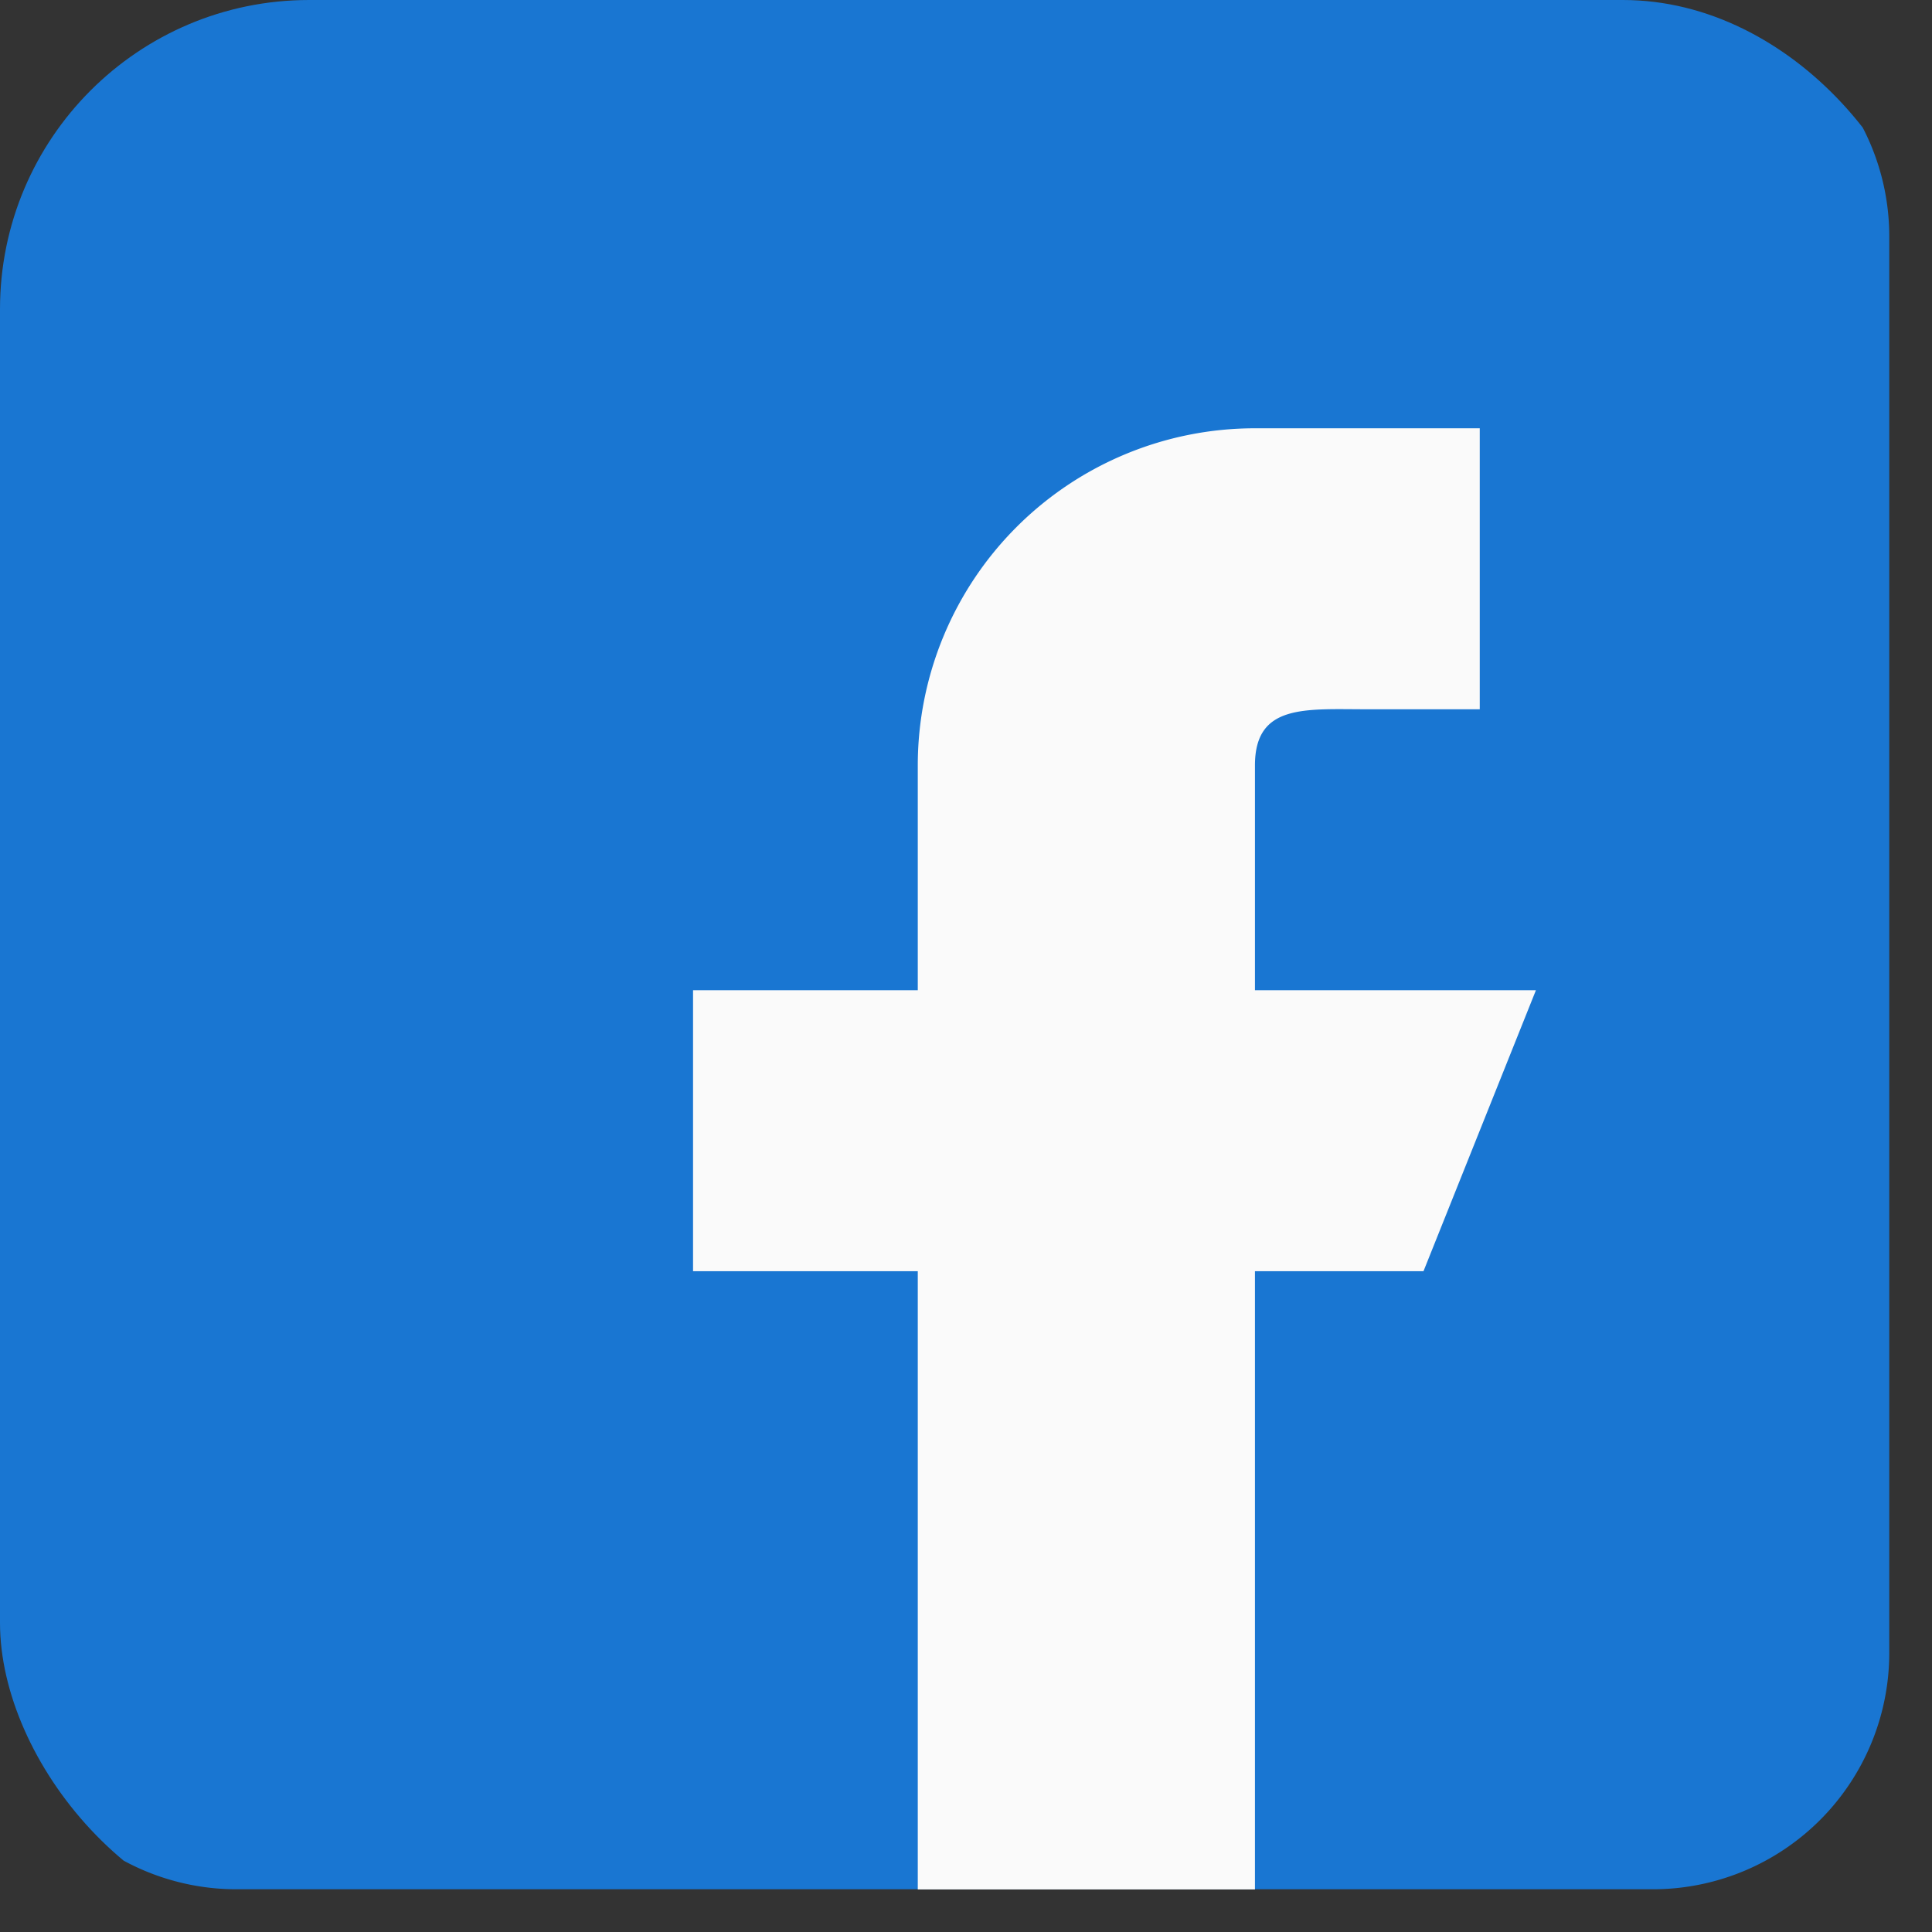 <svg xmlns="http://www.w3.org/2000/svg" width="25" height="25"><rect width="100%" height="100%" fill="#333333" stroke="none"/><defs><clipPath id="a"><rect data-name="Rectangle 7106" width="25" height="25" rx="4" transform="translate(15482 5838)" fill="#fff" opacity=".56"/></clipPath></defs><g data-name="Mask Group 59" transform="translate(-15482 -5838)" clip-path="url(#a)"><path data-name="Path 22119" d="M15503.391 5838h-18.335a3.059 3.059 0 0 0-3.056 3.056v18.335a3.059 3.059 0 0 0 3.056 3.056h18.335a3.059 3.059 0 0 0 3.056-3.056v-18.335a3.059 3.059 0 0 0-3.056-3.056z" fill="#1976d2"/><path data-name="Path 22120" d="M15501.875 5850.813h-3.636v-2.908c0-.8.651-.727 1.454-.727h1.455v-3.636h-2.909a4.363 4.363 0 0 0-4.363 4.363v2.908h-2.908v3.636h2.908v8h4.363v-8h2.181z" fill="#fafafa" fill-rule="evenodd"/></g></svg>